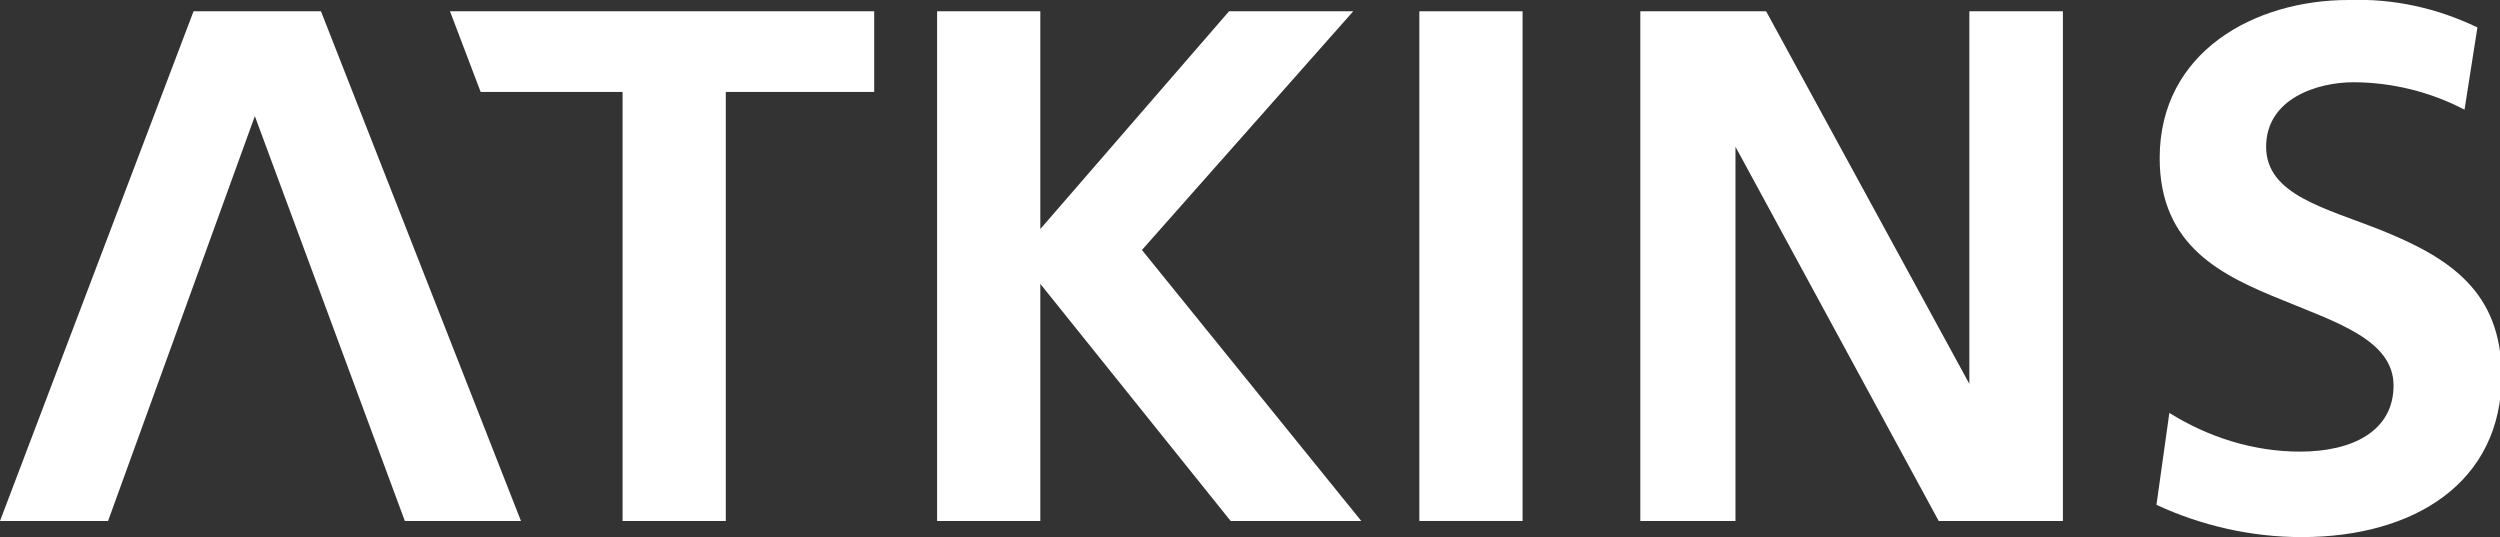 <?xml version="1.0" encoding="utf-8"?>
<!-- Generator: Adobe Illustrator 23.0.3, SVG Export Plug-In . SVG Version: 6.00 Build 0)  -->
<svg version="1.1" id="Logo" xmlns="http://www.w3.org/2000/svg" xmlns:xlink="http://www.w3.org/1999/xlink" x="0px" y="0px"
	 viewBox="0 0 155 33.3" style="enable-background:new 0 0 155 33.3;" xml:space="preserve">
<rect x="0" y="0" width="155" height="33.3" fill="#333333" stroke="none"/>
<style type="text/css">
	.st0{fill:#FFFFFF;}
</style>
<title>Dark_blue_SNC_atkins_logo</title>
<polygon class="st0" points="12,0.7 0,32.3 6.7,32.3 15.8,7.2 25.1,32.3 32.3,32.3 19.9,0.7 "/>
<polygon class="st0" points="38.6,5.7 29.8,5.7 27.9,0.7 54.2,0.7 54.2,5.7 45,5.7 45,32.3 38.6,32.3 "/>
<polygon class="st0" points="64.5,17.6 64.5,32.3 58.1,32.3 58.1,0.7 64.5,0.7 64.5,14.2 76.2,0.7 83.9,0.7 70.8,15.5 84.4,32.3 
	76.3,32.3 "/>
<rect x="88" y="0.7" class="st0" width="6.4" height="31.6"/>
<polygon class="st0" points="122.1,23.8 122.1,0.7 127.9,0.7 127.9,32.3 120.2,32.3 107.6,9.1 107.6,32.3 101.7,32.3 101.7,0.7 
	109.5,0.7 "/>
<path class="st0" d="M152.8,6.8c-2.1-1.1-4.5-1.7-6.9-1.7c-2.2,0-5.4,1-5.4,4s3.7,3.8,7.2,5.2c4.2,1.7,7.4,3.8,7.4,9
	c0,6.6-5.4,10-12.4,10c-3.1,0-6.2-0.7-9-2l0.8-5.7c2.4,1.5,5.2,2.4,8.1,2.4c3.3,0,5.8-1.3,5.8-4.1s-3.5-3.9-6.9-5.3
	c-3.7-1.5-7.6-3.3-7.6-8.8c0-6.6,5.9-9.8,11.7-9.8c2.8-0.1,5.5,0.5,8,1.7L152.8,6.8z"/>
</svg>
